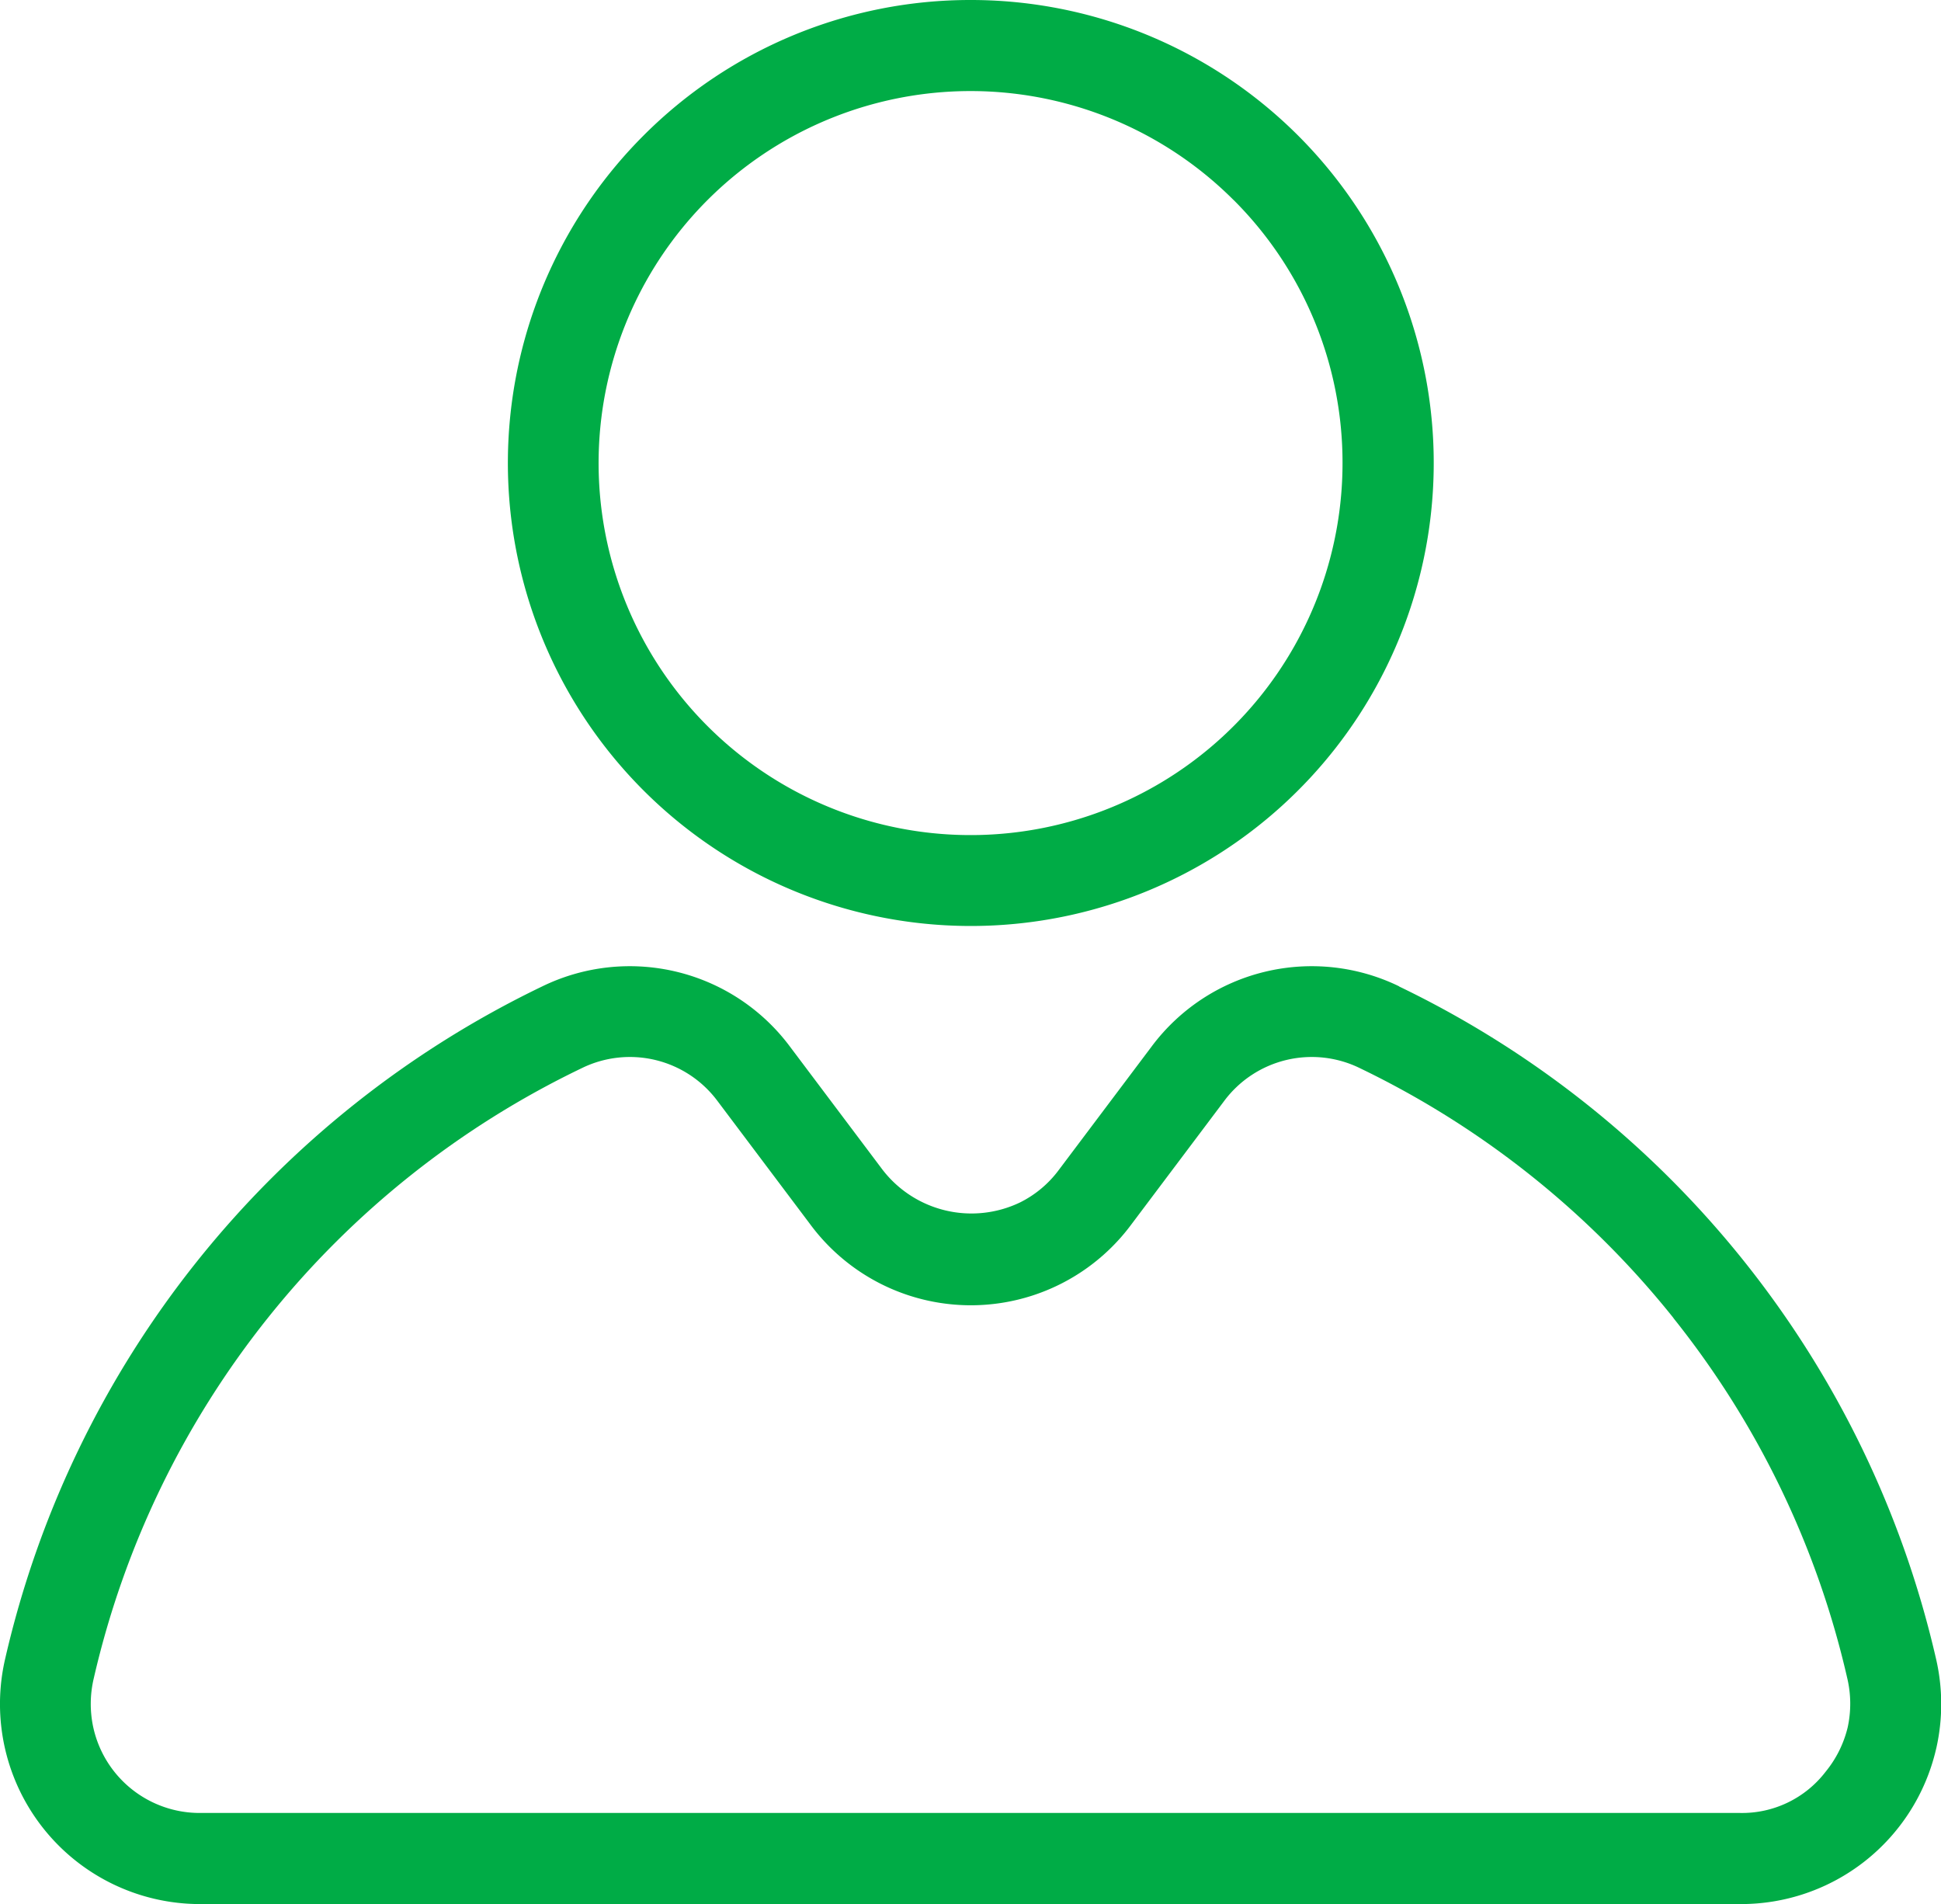 <svg id="ic-user" xmlns="http://www.w3.org/2000/svg" xmlns:xlink="http://www.w3.org/1999/xlink" width="30" height="29.425" viewBox="0 0 30 29.425">
  <defs>
    <clipPath id="clip-path">
      <rect id="Rectángulo_6792" data-name="Rectángulo 6792" width="30" height="29.425" fill="#00ac46"/>
    </clipPath>
  </defs>
  <g id="Grupo_16880" data-name="Grupo 16880" clip-path="url(#clip-path)">
    <path id="Trazado_22287" data-name="Trazado 22287" d="M21.621,15.243a15.338,15.338,0,0,1,8.3,10.382,3.1,3.1,0,0,1,.008,1.384l-.008.033a3.094,3.094,0,0,1-3.031,2.383H3.114a3.092,3.092,0,0,1-3.032-3.8,15.338,15.338,0,0,1,8.3-10.382,3.088,3.088,0,0,1,3.829.933l1.429,1.9a1.735,1.735,0,0,0,2.128.505,1.673,1.673,0,0,0,.6-.505l1.429-1.9a3.088,3.088,0,0,1,3.829-.933ZM15,0A7.155,7.155,0,1,1,9.941,2.1,7.133,7.133,0,0,1,15,0Zm4.065,3.09A5.749,5.749,0,1,0,20.75,7.156,5.732,5.732,0,0,0,19.066,3.09m6.8,17.279a13.937,13.937,0,0,0-4.848-3.862,1.688,1.688,0,0,0-2.1.511l-1.429,1.9a3.088,3.088,0,0,1-4.968,0l-1.429-1.9a1.688,1.688,0,0,0-2.1-.511A13.916,13.916,0,0,0,1.45,25.933a1.712,1.712,0,0,0-.008.763v0a1.684,1.684,0,0,0,1.671,1.321H26.886a1.627,1.627,0,0,0,1.333-.64,1.713,1.713,0,0,0,.333-.66l.006-.024a1.712,1.712,0,0,0-.008-.763A13.845,13.845,0,0,0,25.864,20.369Z" transform="translate(0 0)" fill="#00ac46"/>
  </g>
</svg>
